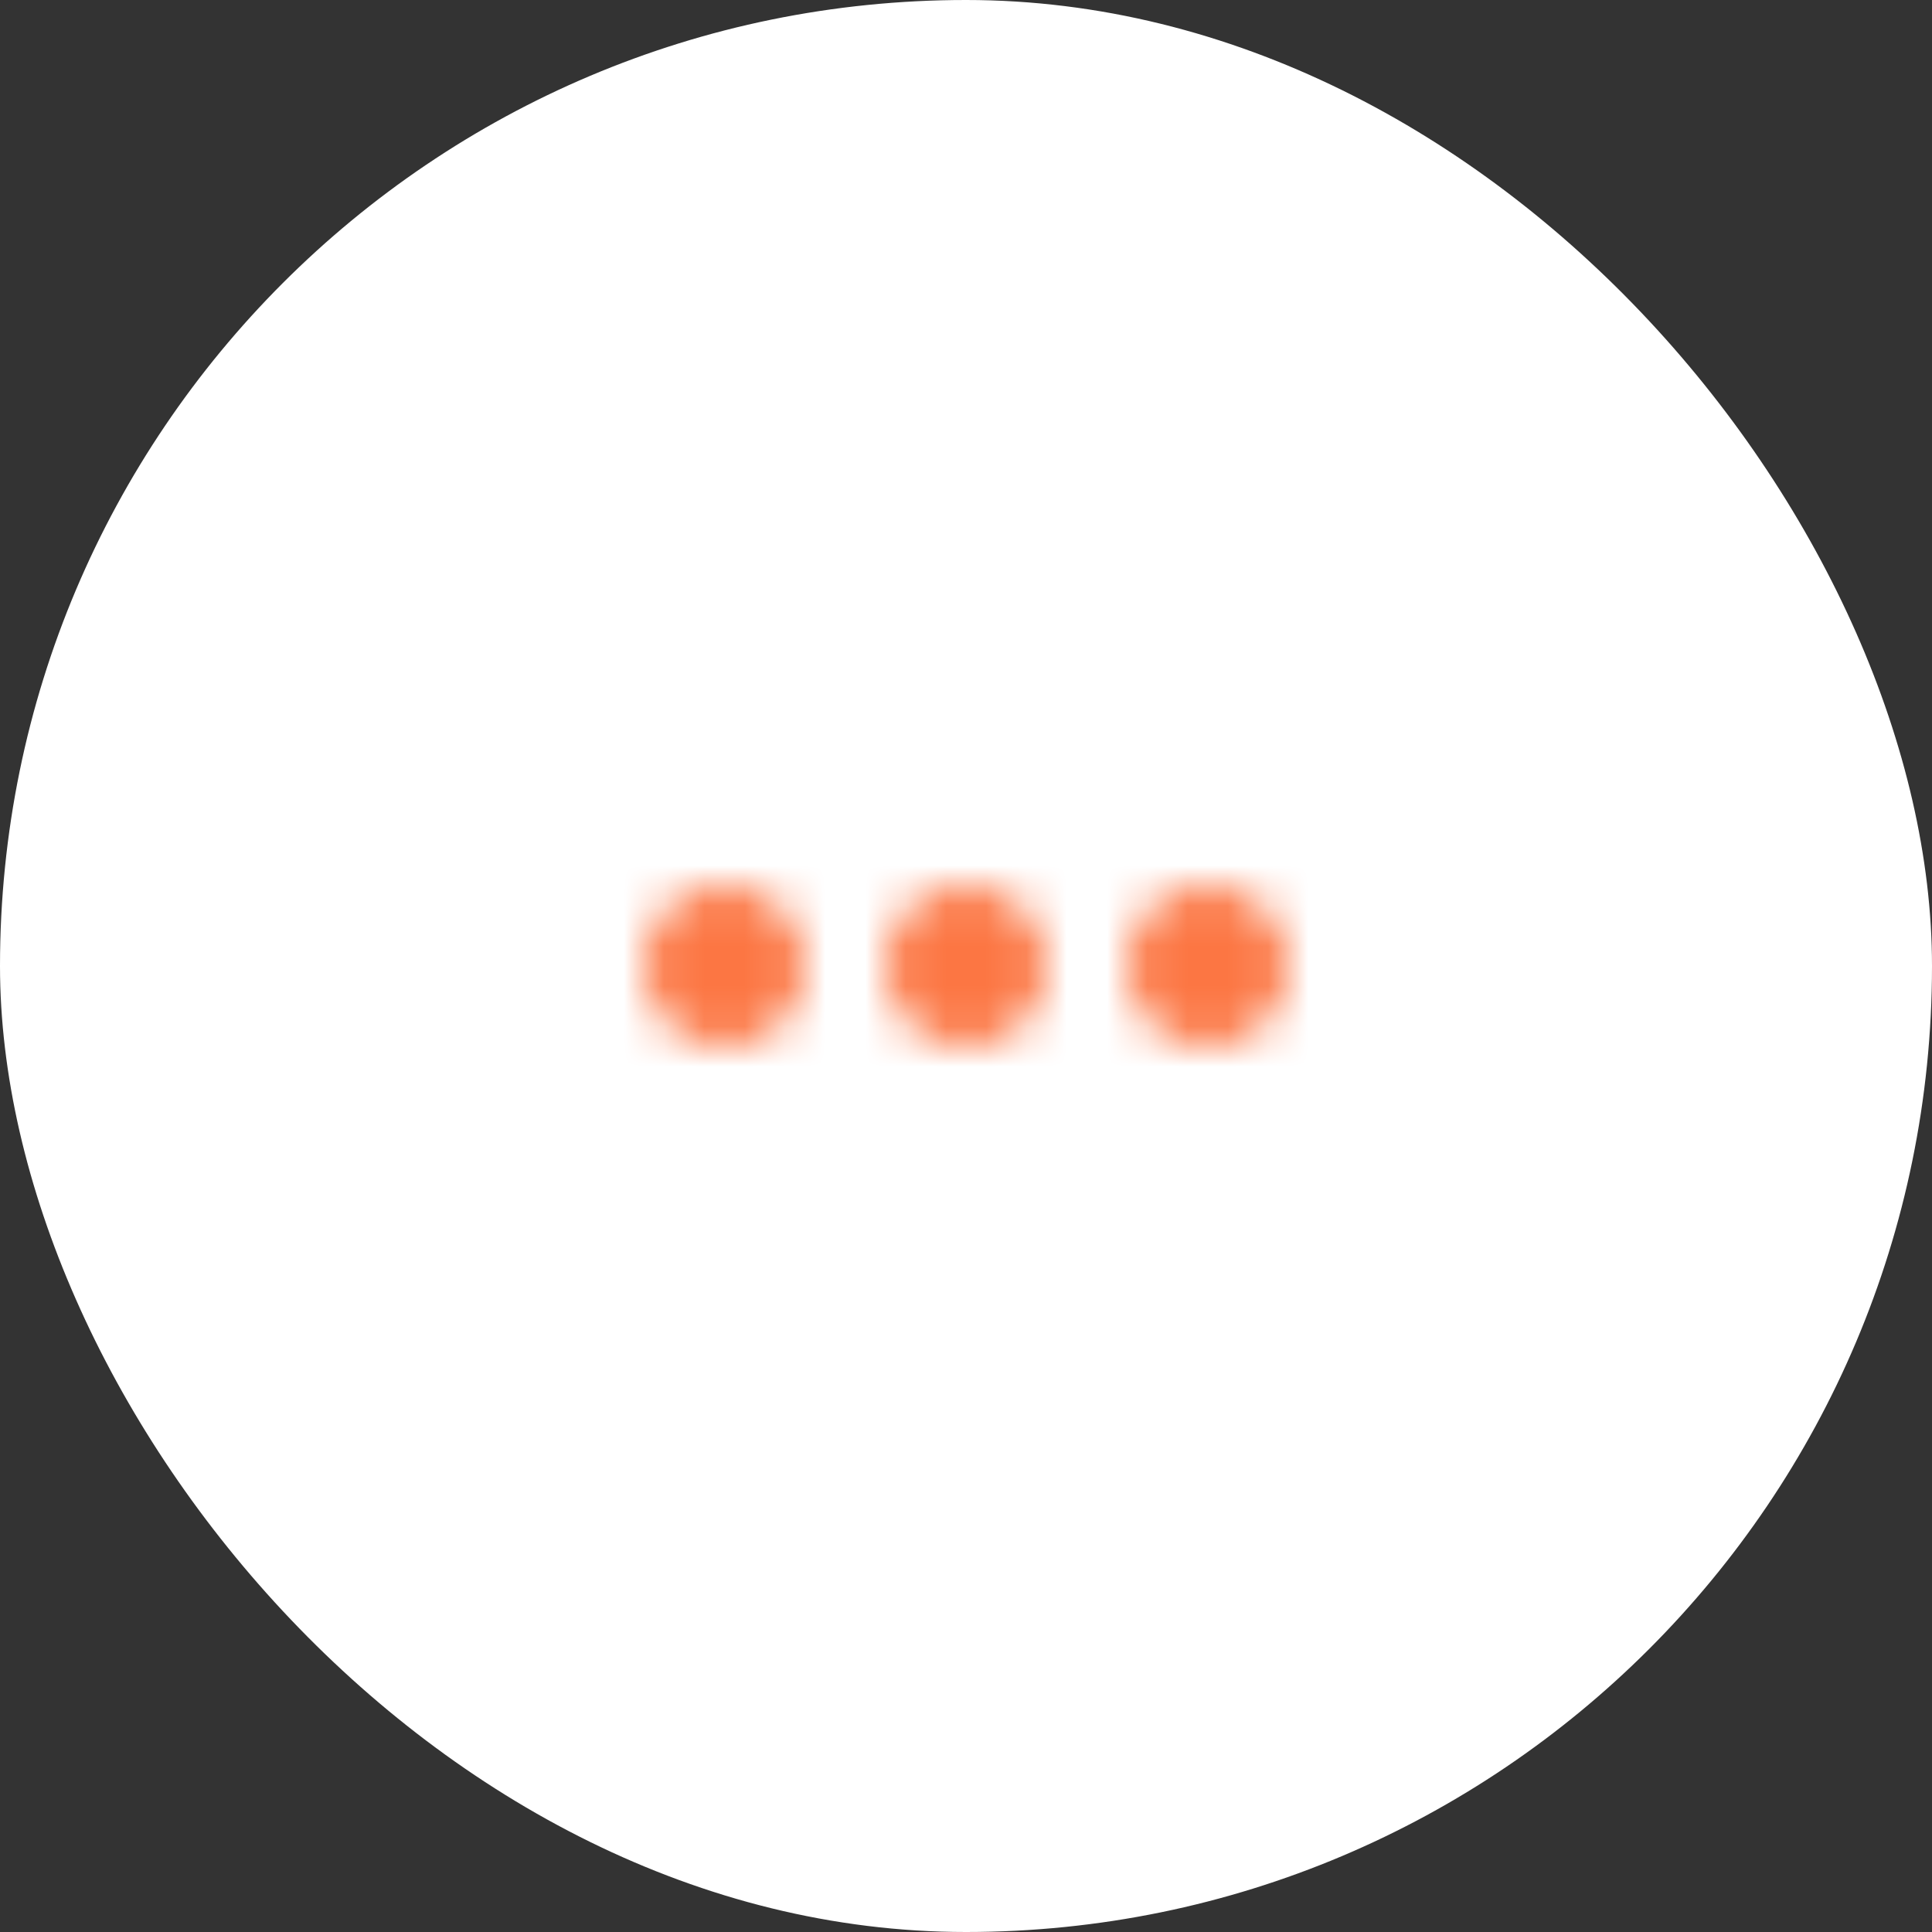 <svg width="48" height="48" viewBox="0 0 48 48" fill="none" xmlns="http://www.w3.org/2000/svg">
<rect x="0" y="0" width="48" height="48" fill="#333333" stroke="none"/>
<rect width="48" height="48" rx="24" fill="white"/>
<mask id="mask0_152_9839" style="mask-type:alpha" maskUnits="userSpaceOnUse" x="16" y="22" width="16" height="4">
<path fill-rule="evenodd" clip-rule="evenodd" d="M18 22C16.9 22 16 22.9 16 24C16 25.1 16.9 26 18 26C19.1 26 20 25.1 20 24C20 22.9 19.1 22 18 22ZM30 22C28.9 22 28 22.9 28 24C28 25.1 28.9 26 30 26C31.1 26 32 25.1 32 24C32 22.9 31.1 22 30 22ZM22 24C22 22.9 22.9 22 24 22C25.1 22 26 22.9 26 24C26 25.1 25.1 26 24 26C22.9 26 22 25.1 22 24Z" fill="black"/>
</mask>
<g mask="url(#mask0_152_9839)">
<rect x="12" y="12" width="24" height="24" fill="#FC7643"/>
</g>
</svg>
